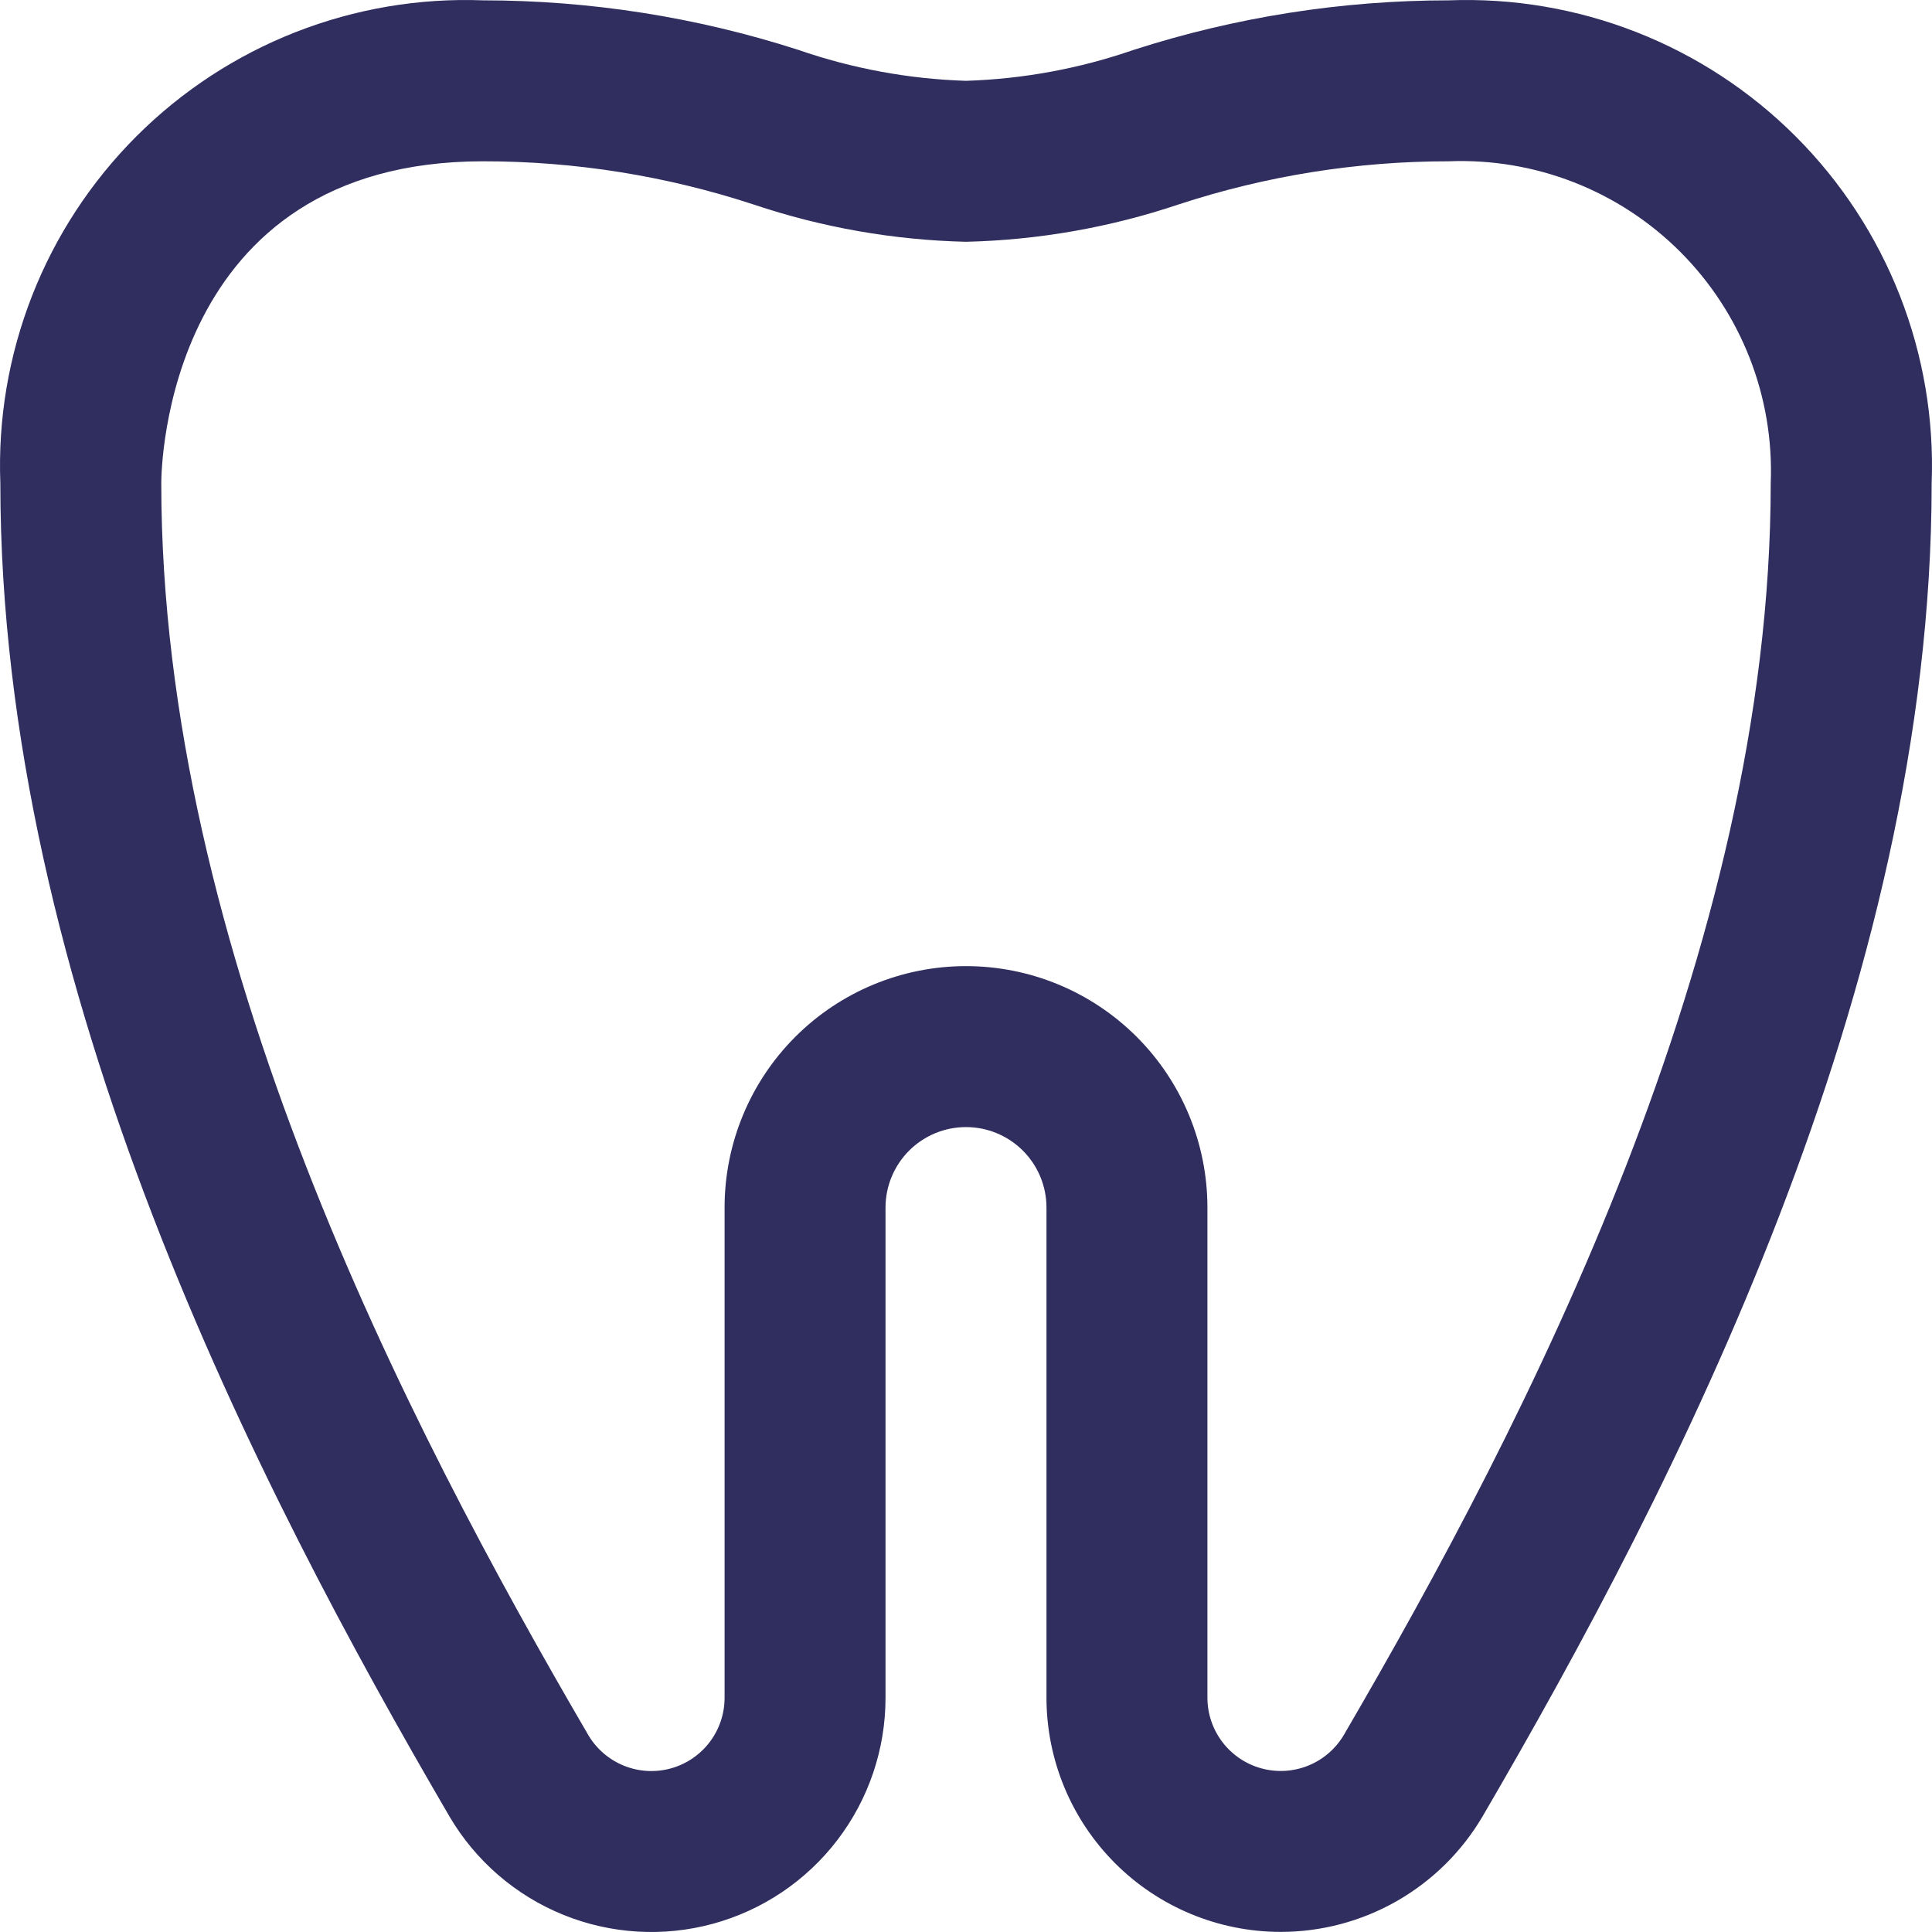 <svg width="142" height="142" viewBox="0 0 142 142" fill="none" xmlns="http://www.w3.org/2000/svg">
<path d="M94.12 141.993C89.558 141.988 85.185 140.174 81.959 136.948C78.734 133.722 76.919 129.348 76.915 124.785V88.755C76.915 87.186 76.291 85.681 75.182 84.572C74.073 83.463 72.569 82.84 71 82.84C69.431 82.84 67.927 83.463 66.818 84.572C65.709 85.681 65.085 87.186 65.085 88.755V124.785C65.086 128.562 63.844 132.235 61.551 135.236C59.258 138.238 56.042 140.402 52.398 141.395C48.754 142.388 44.885 142.154 41.386 140.73C37.888 139.307 34.955 136.772 33.04 133.516C18.869 109.24 0.025 72.659 0.025 35.517C-0.154 30.808 0.642 26.113 2.362 21.726C4.082 17.339 6.69 13.355 10.022 10.023C13.353 6.691 17.337 4.083 21.723 2.362C26.11 0.642 30.804 -0.154 35.512 0.025C43.373 0.028 51.185 1.255 58.668 3.663C62.64 5.04 66.798 5.808 71 5.94C75.202 5.808 79.36 5.04 83.332 3.663C90.815 1.254 98.627 0.027 106.488 0.025C111.196 -0.154 115.89 0.642 120.277 2.362C124.663 4.083 128.647 6.691 131.978 10.023C135.31 13.355 137.918 17.339 139.638 21.726C141.358 26.113 142.154 30.808 141.975 35.517C141.975 72.653 123.131 109.234 108.96 133.516C107.438 136.099 105.269 138.239 102.666 139.726C100.063 141.213 97.118 141.994 94.12 141.993ZM71 71.009C75.706 71.009 80.219 72.878 83.547 76.207C86.874 79.534 88.744 84.048 88.744 88.755V124.785C88.746 125.962 89.133 127.105 89.846 128.041C90.559 128.977 91.558 129.654 92.692 129.968C93.826 130.283 95.031 130.217 96.124 129.783C97.217 129.348 98.138 128.567 98.746 127.56C112.225 104.454 130.146 69.784 130.146 35.517C130.271 32.376 129.745 29.243 128.6 26.316C127.455 23.389 125.717 20.73 123.495 18.508C121.272 16.285 118.614 14.547 115.687 13.402C112.76 12.257 109.628 11.73 106.488 11.855C99.741 11.852 93.037 12.922 86.626 15.026C81.585 16.72 76.317 17.645 71 17.771C65.683 17.646 60.415 16.721 55.374 15.026C48.963 12.923 42.259 11.852 35.512 11.855C12.12 11.855 11.854 34.553 11.854 35.517C11.854 69.79 29.775 104.46 43.26 127.56C43.867 128.568 44.787 129.351 45.88 129.787C46.973 130.223 48.179 130.289 49.313 129.974C50.447 129.659 51.447 128.981 52.159 128.044C52.871 127.107 53.257 125.962 53.256 124.785V88.755C53.256 84.048 55.126 79.534 58.453 76.207C61.781 72.878 66.294 71.009 71 71.009Z" fill="#2F2E5F"/>
</svg>
